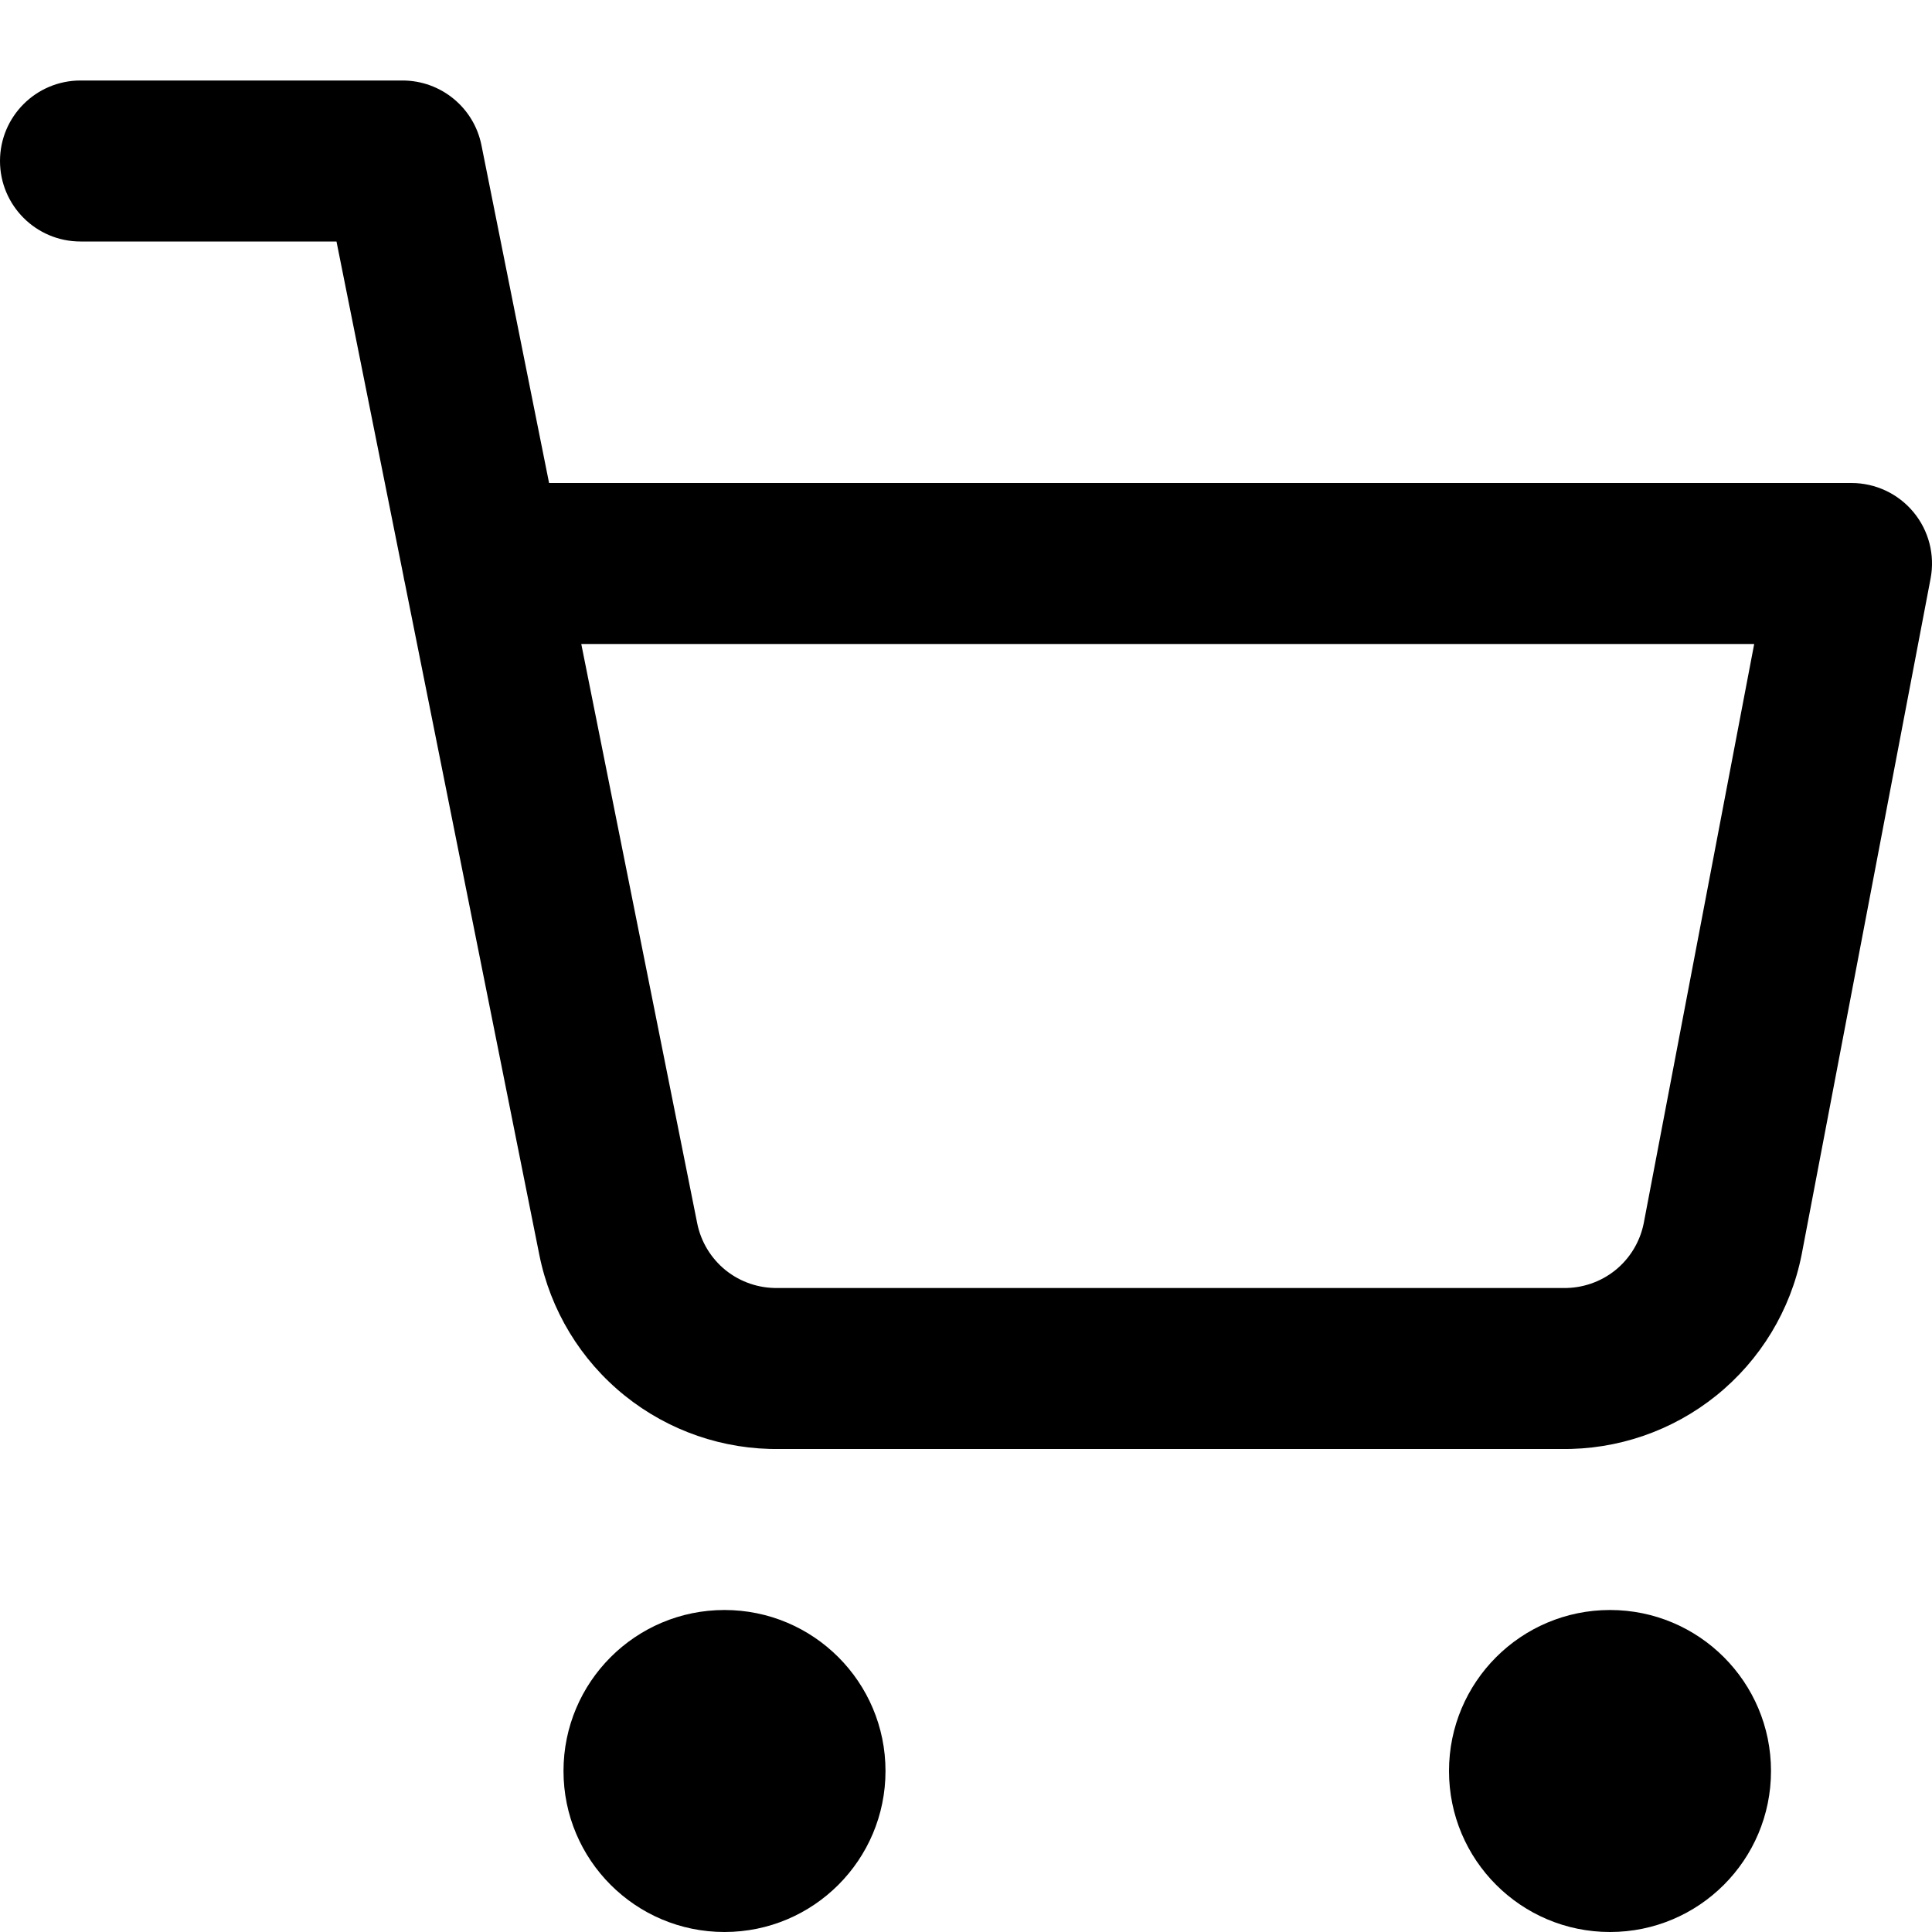 <svg width="30" height="30" viewBox="0 0 30 30" fill="none" xmlns="http://www.w3.org/2000/svg">
<path fill-rule="evenodd" clip-rule="evenodd" d="M8.75 27.5C8.75 26.119 9.869 25 11.25 25C12.631 25 13.75 26.119 13.75 27.5C13.75 28.881 12.631 30 11.25 30C9.869 30 8.75 28.881 8.75 27.5Z" fill="black"/>
<path fill-rule="evenodd" clip-rule="evenodd" d="M22.5 27.5C22.5 26.119 23.619 25 25 25C26.381 25 27.5 26.119 27.5 27.5C27.5 28.881 26.381 30 25 30C23.619 30 22.5 28.881 22.5 27.5Z" fill="black"/>
<path fill-rule="evenodd" clip-rule="evenodd" d="M0 2.5C0 1.81 0.56 1.25 1.25 1.25H6.25C6.846 1.25 7.359 1.67 7.476 2.255L8.526 7.5H28.75C29.122 7.5 29.476 7.666 29.713 7.953C29.951 8.24 30.048 8.618 29.978 8.984L27.976 19.481C27.805 20.344 27.335 21.119 26.649 21.671C25.967 22.22 25.114 22.513 24.239 22.5H12.111C11.236 22.513 10.383 22.22 9.701 21.671C9.015 21.119 8.546 20.345 8.374 19.482C8.374 19.481 8.374 19.482 8.374 19.482L6.286 9.049C6.278 9.014 6.27 8.979 6.265 8.944L5.225 3.75H1.25C0.56 3.75 0 3.19 0 2.5ZM9.026 10L10.826 18.994C10.883 19.281 11.04 19.54 11.268 19.724C11.497 19.908 11.783 20.005 12.076 20L12.1 20H24.25L24.274 20C24.567 20.005 24.853 19.908 25.082 19.724C25.309 19.541 25.465 19.284 25.523 18.998L27.239 10H9.026Z" fill="black"/>
</svg>

